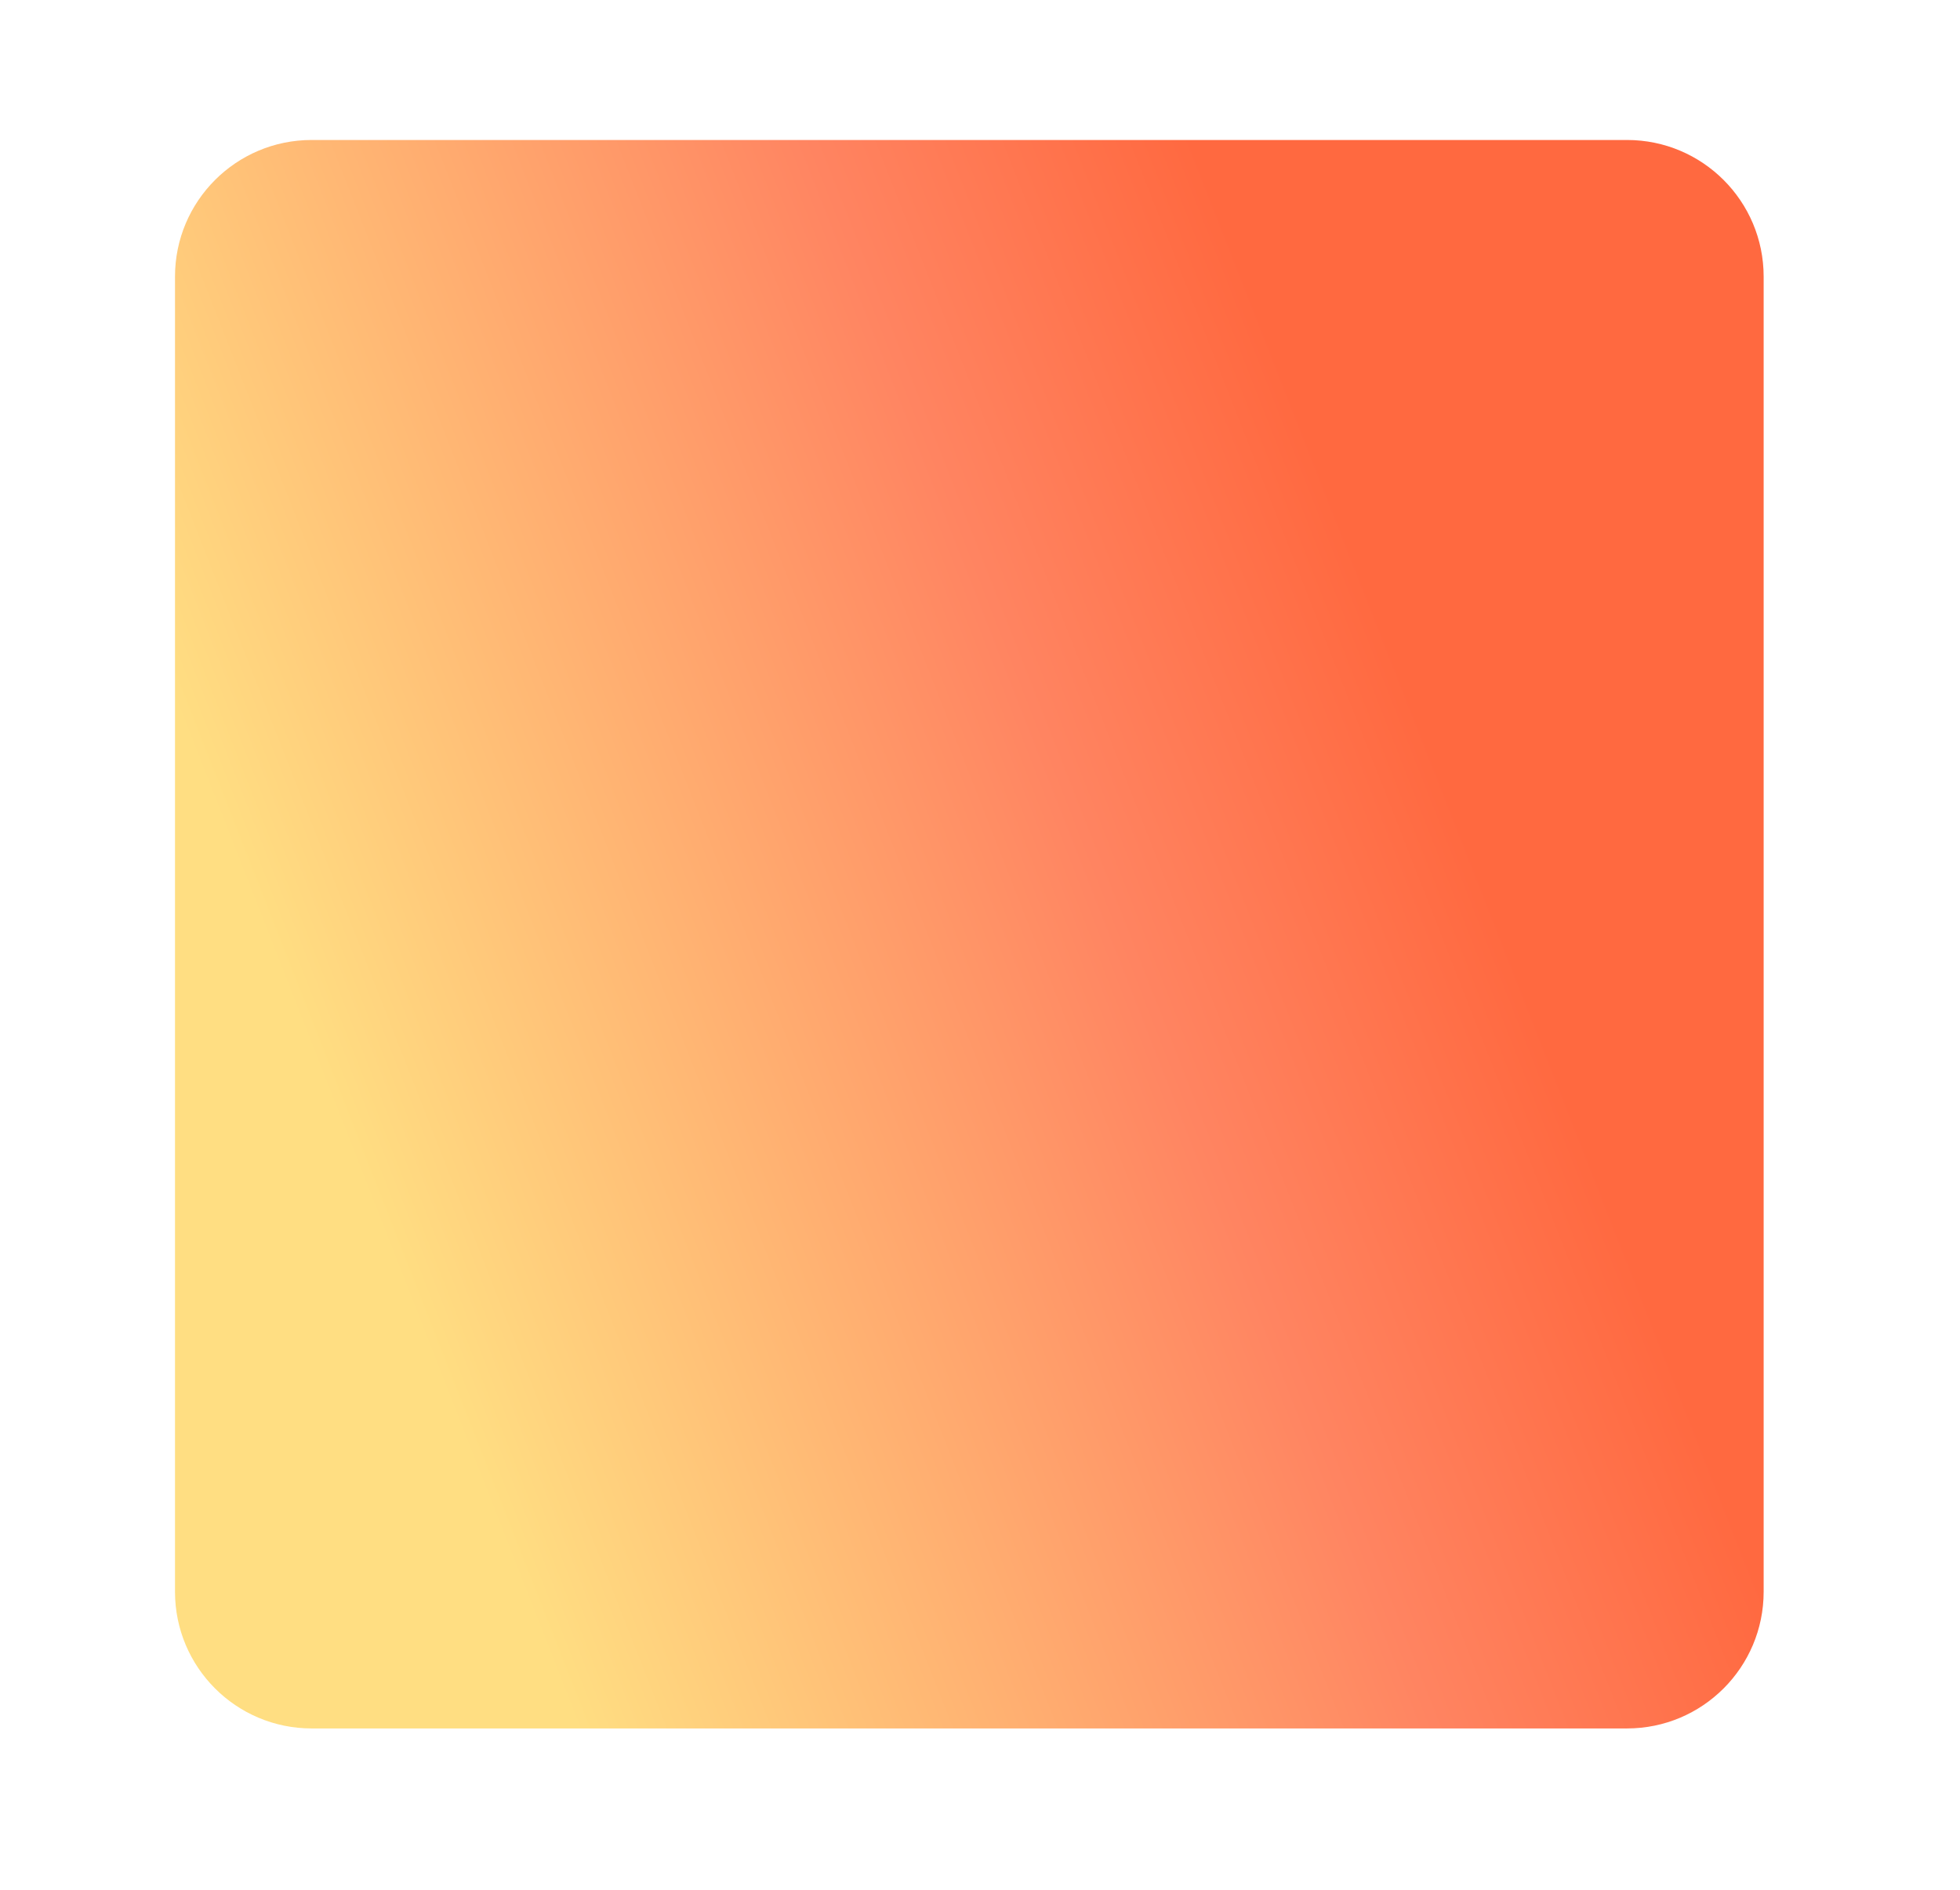 <svg width="28" height="27" viewBox="0 0 28 27" fill="none" xmlns="http://www.w3.org/2000/svg">
<g filter="url(#filter0_f_4268_4325)">
<path d="M25.195 3.952C25.195 2.874 24.321 2 23.243 2H4.452C3.374 2 2.5 2.874 2.5 3.952V22.742C2.5 23.821 3.374 24.695 4.452 24.695H23.243C24.321 24.695 25.195 23.821 25.195 22.742V3.952Z" fill="url(#paint0_linear_4268_4325)"/>
</g>
<defs>
<filter id="filter0_f_4268_4325" x="0.548" y="0.048" width="26.599" height="26.599" filterUnits="userSpaceOnUse" color-interpolation-filters="sRGB">
<feFlood flood-opacity="0" result="BackgroundImageFix"/>
<feBlend mode="normal" in="SourceGraphic" in2="BackgroundImageFix" result="shape"/>
<feGaussianBlur stdDeviation="0.976" result="effect1_foregroundBlur_4268_4325"/>
</filter>
<linearGradient id="paint0_linear_4268_4325" x1="25.195" y1="2" x2="-3.075" y2="13.095" gradientUnits="userSpaceOnUse">
<stop offset="0.25" stop-color="#FF6940"/>
<stop offset="0.417" stop-color="#FF8461"/>
<stop offset="0.793" stop-color="#FFDE82"/>
</linearGradient>
</defs>
</svg>
